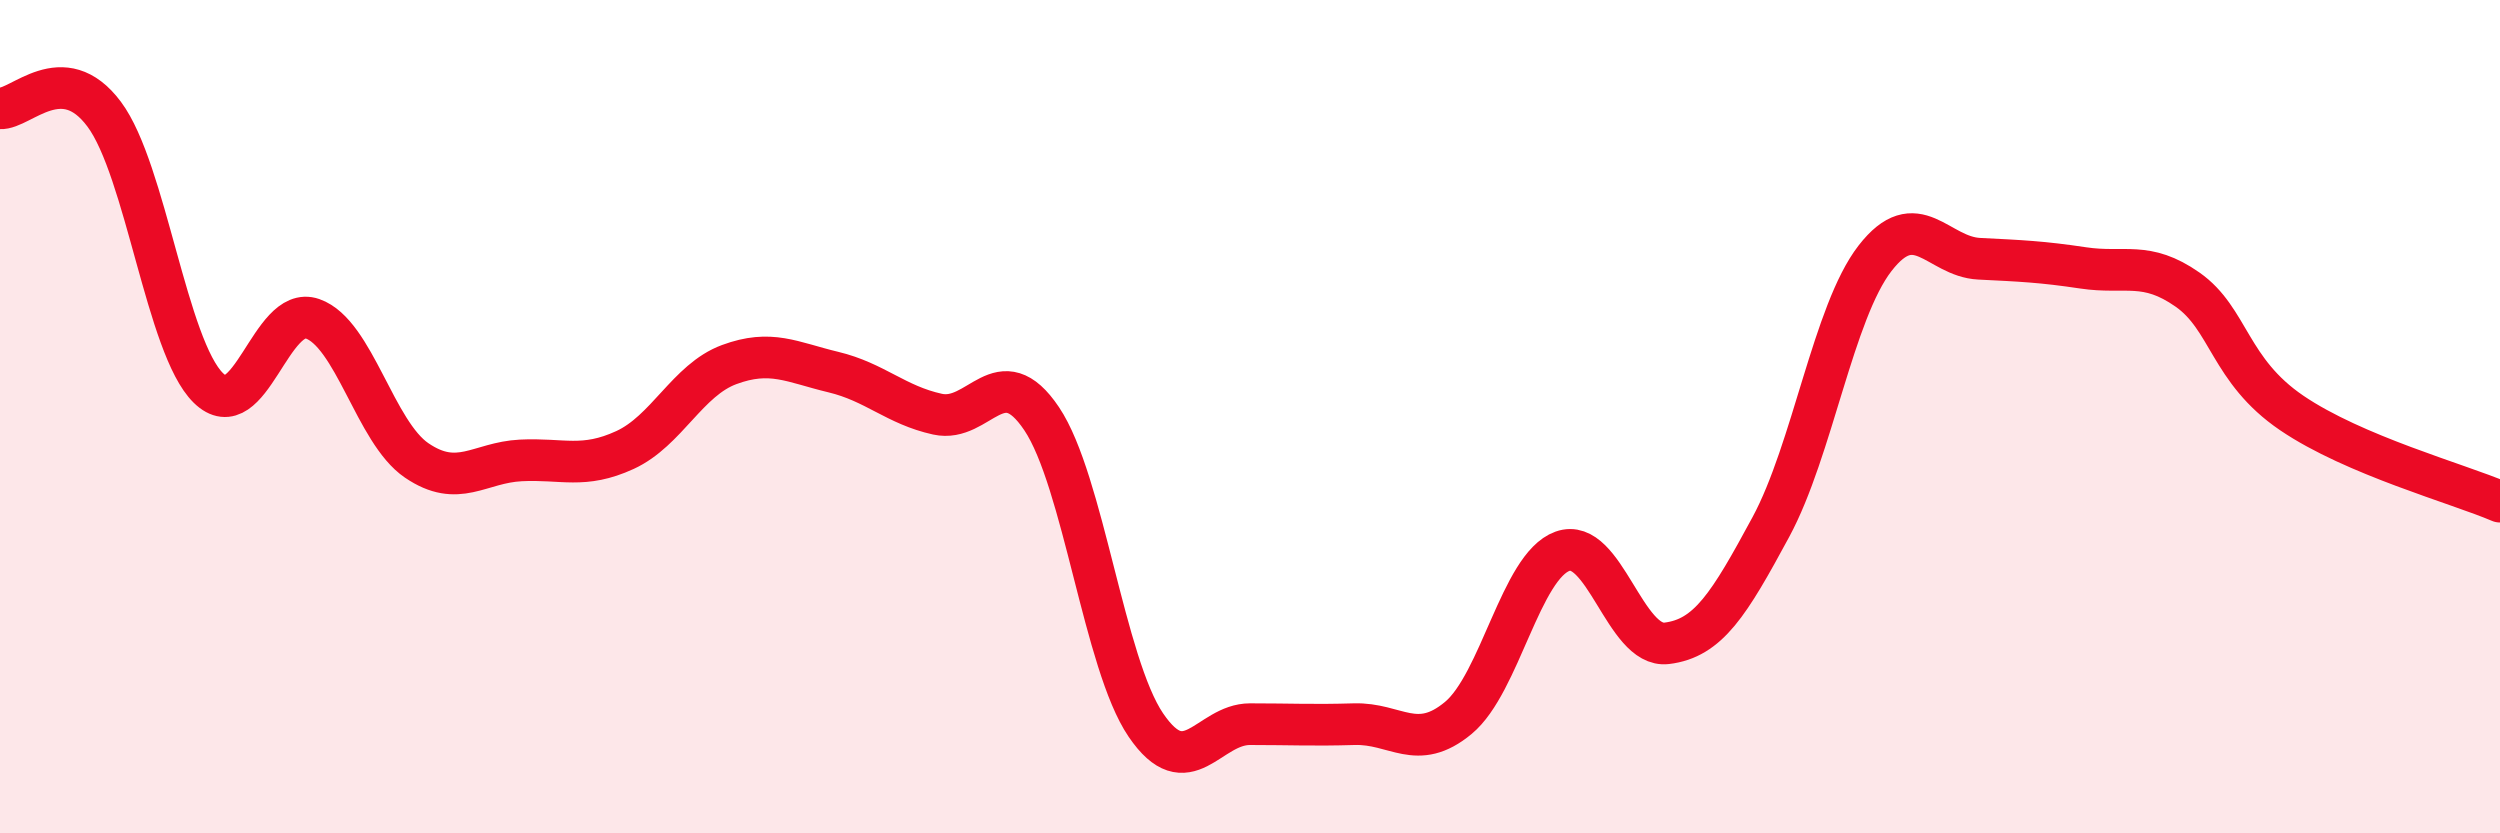 
    <svg width="60" height="20" viewBox="0 0 60 20" xmlns="http://www.w3.org/2000/svg">
      <path
        d="M 0,2.6 C 0.5,2.63 1.5,1.4 2.5,2.74 C 3.5,4.08 4,8.33 5,9.31 C 6,10.29 6.5,7.3 7.5,7.65 C 8.5,8 9,10.37 10,11.05 C 11,11.73 11.5,11.1 12.5,11.05 C 13.5,11 14,11.26 15,10.8 C 16,10.34 16.5,9.12 17.5,8.75 C 18.5,8.38 19,8.69 20,8.93 C 21,9.17 21.5,9.72 22.5,9.94 C 23.5,10.16 24,8.56 25,10.05 C 26,11.54 26.5,15.93 27.5,17.4 C 28.5,18.87 29,17.38 30,17.38 C 31,17.38 31.5,17.41 32.5,17.38 C 33.5,17.35 34,18.06 35,17.23 C 36,16.4 36.5,13.59 37.5,13.23 C 38.5,12.87 39,15.56 40,15.44 C 41,15.32 41.5,14.5 42.5,12.65 C 43.5,10.8 44,7.49 45,6.2 C 46,4.91 46.5,6.16 47.5,6.21 C 48.5,6.26 49,6.28 50,6.43 C 51,6.58 51.5,6.25 52.5,6.95 C 53.5,7.65 53.5,8.89 55,9.91 C 56.5,10.93 59,11.61 60,12.04L60 20L0 20Z"
        fill="#EB0A25"
        opacity="0.1"
        stroke-linecap="round"
        stroke-linejoin="round"
      />
      <path
        d="M 0,2.6 C 0.5,2.63 1.5,1.4 2.5,2.74 C 3.5,4.08 4,8.33 5,9.31 C 6,10.29 6.5,7.3 7.5,7.65 C 8.5,8 9,10.37 10,11.05 C 11,11.73 11.5,11.1 12.5,11.05 C 13.5,11 14,11.26 15,10.8 C 16,10.34 16.5,9.12 17.5,8.75 C 18.5,8.38 19,8.69 20,8.93 C 21,9.17 21.5,9.72 22.5,9.94 C 23.5,10.16 24,8.56 25,10.05 C 26,11.54 26.5,15.93 27.5,17.4 C 28.5,18.87 29,17.38 30,17.38 C 31,17.38 31.5,17.41 32.5,17.38 C 33.5,17.35 34,18.06 35,17.23 C 36,16.4 36.5,13.59 37.5,13.23 C 38.5,12.87 39,15.56 40,15.44 C 41,15.32 41.5,14.5 42.5,12.65 C 43.5,10.8 44,7.49 45,6.2 C 46,4.91 46.5,6.16 47.5,6.21 C 48.5,6.26 49,6.28 50,6.43 C 51,6.58 51.5,6.25 52.5,6.95 C 53.5,7.65 53.5,8.89 55,9.91 C 56.5,10.93 59,11.61 60,12.04"
        stroke="#EB0A25"
        stroke-width="1"
        fill="none"
        stroke-linecap="round"
        stroke-linejoin="round"
      />
    </svg>
  